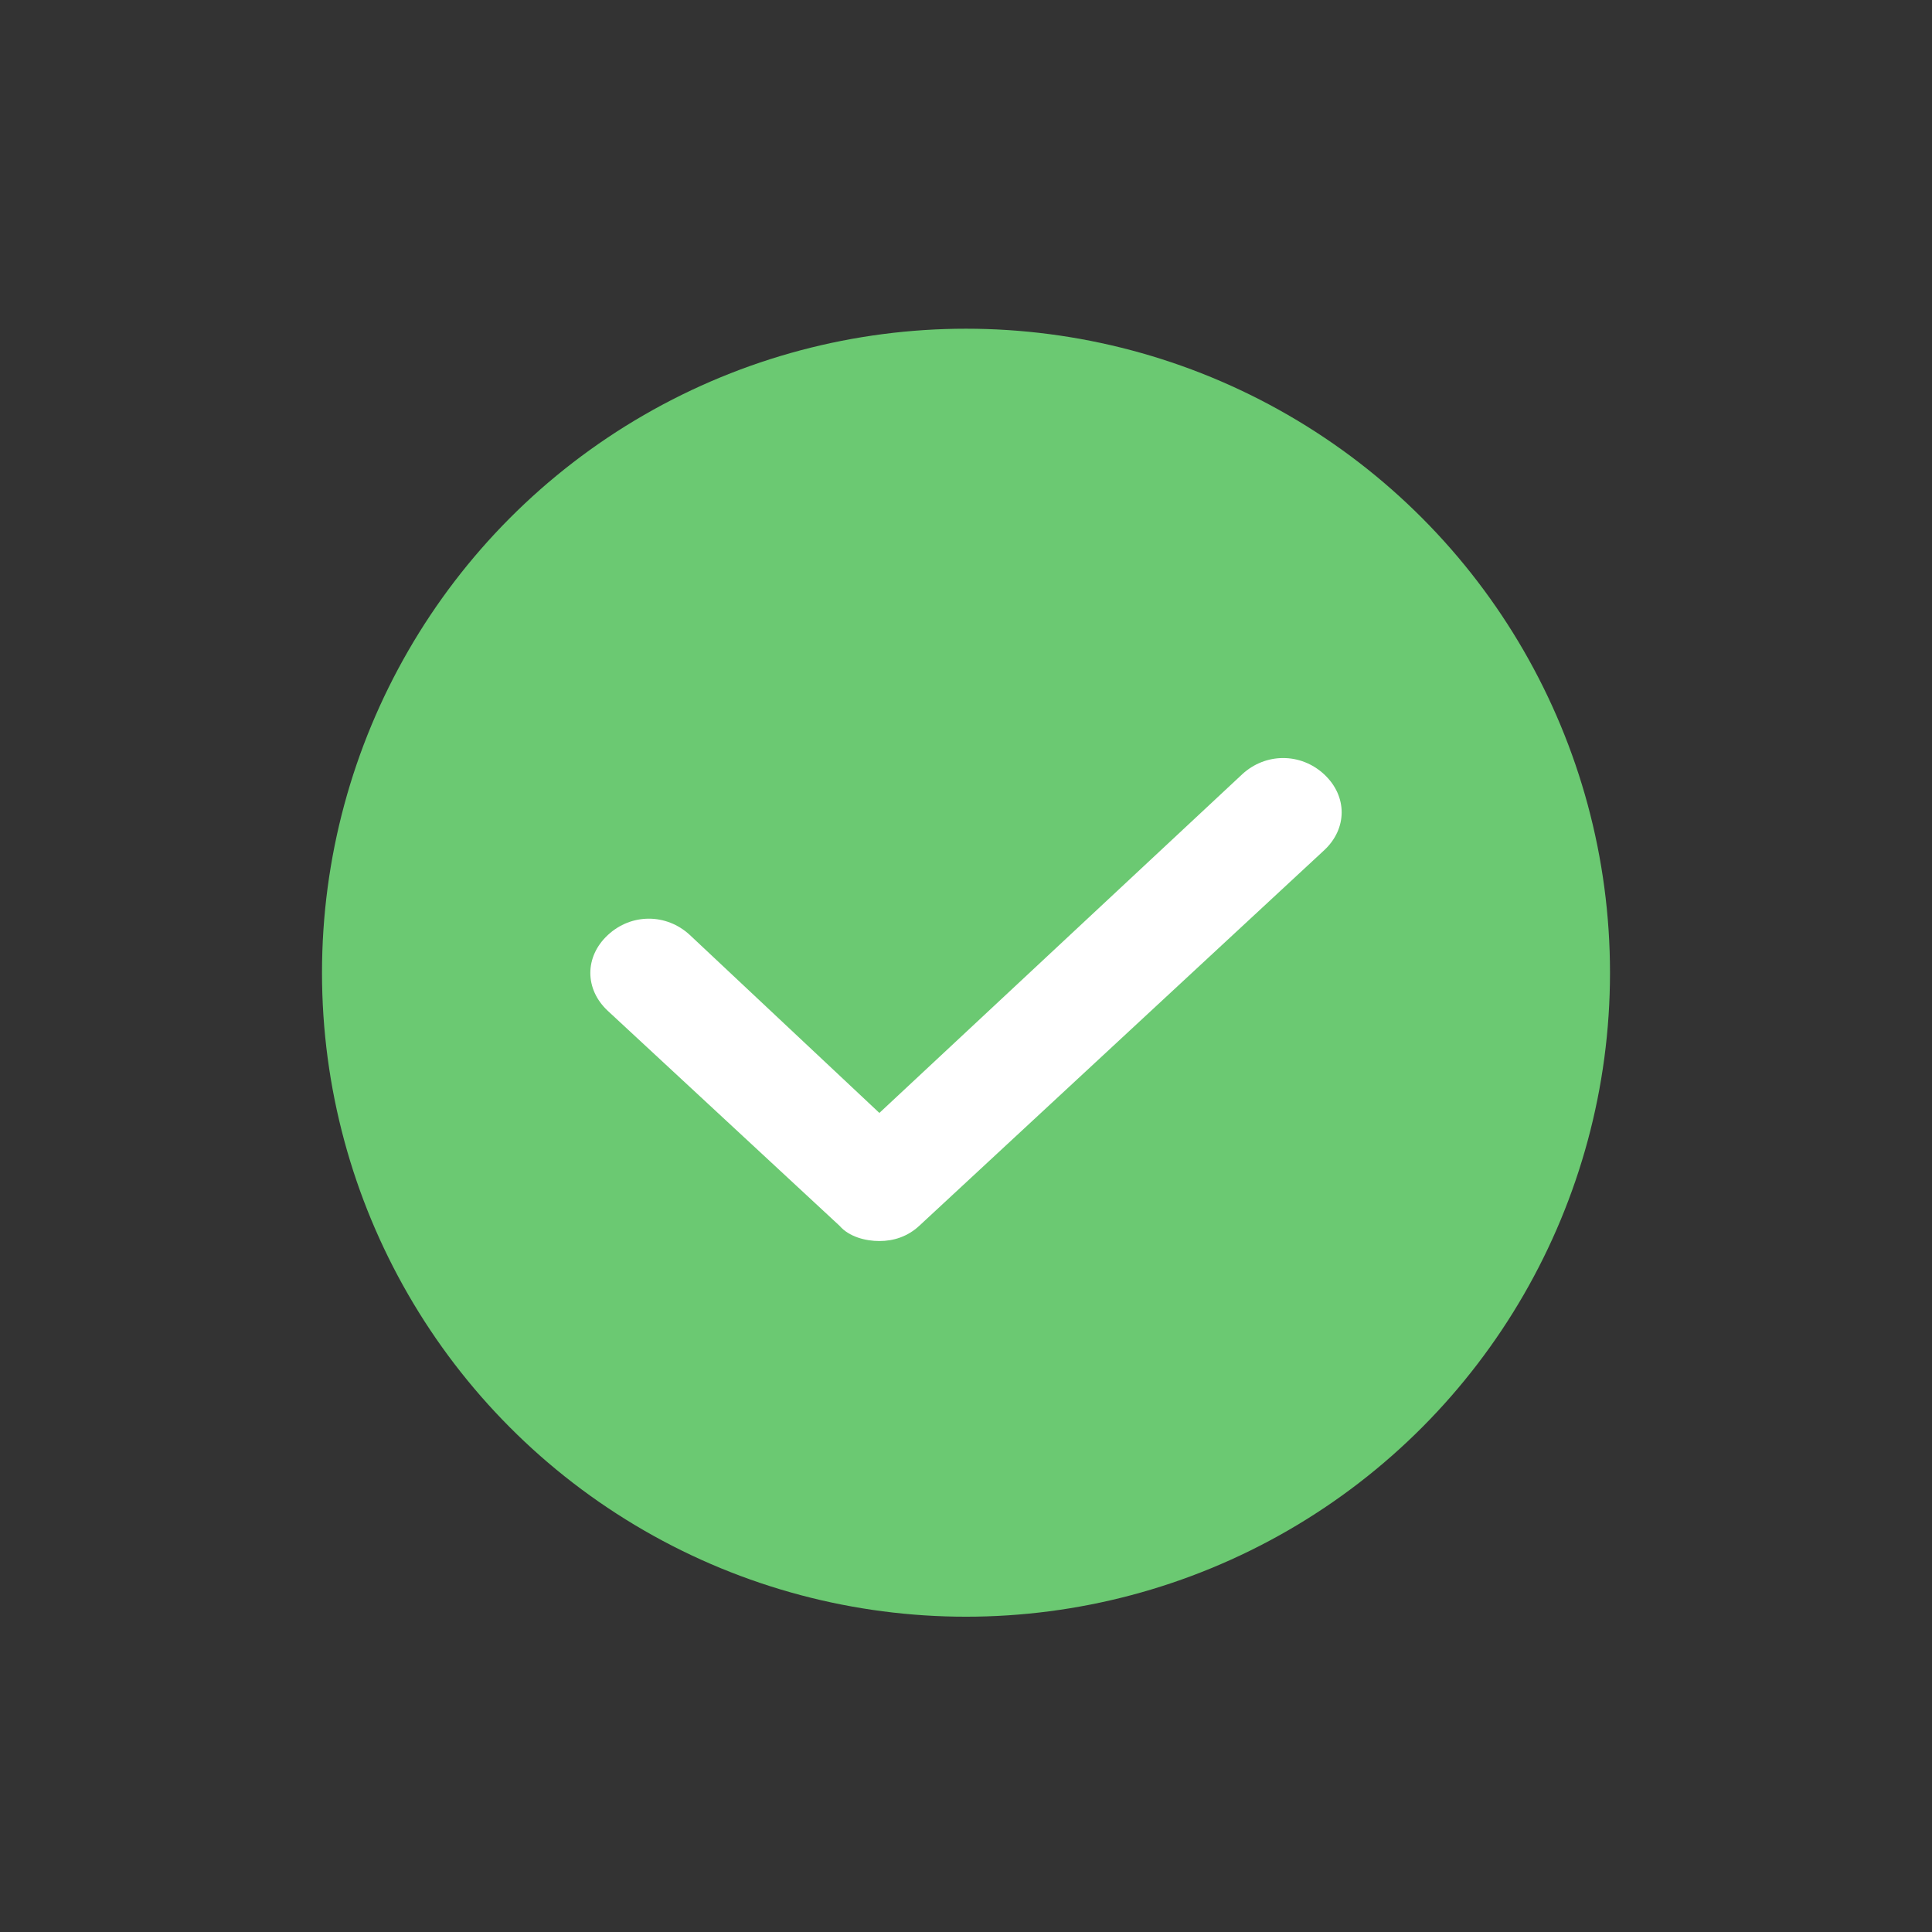 <?xml version="1.0" encoding="UTF-8"?>
<svg width="36px" height="36px" viewBox="0 0 36 36" version="1.1" xmlns="http://www.w3.org/2000/svg" xmlns:xlink="http://www.w3.org/1999/xlink">
    <rect x="0" y="0" width="36" height="36" fill="#333333" stroke="none"/>
    <title>对号pc</title>
    <g id="页面-1" stroke="none" stroke-width="1" fill="none" fill-rule="evenodd">
        <g id="1-4海外邮件反馈-提交成功" transform="translate(-876, -416)">
            <g id="编组-3" transform="translate(707, 353)">
                <g id="对号pc" transform="translate(169, 63.125)">
                    <rect id="矩形" x="0" y="0" width="36" height="35"></rect>
                    <circle id="椭圆形" fill="#6BC972" fill-rule="nonzero" cx="18" cy="18" r="12"></circle>
                    <path d="M15.645,22.717 L11.327,18.712 C10.891,18.308 10.891,17.701 11.327,17.297 C11.763,16.892 12.417,16.892 12.854,17.297 L16.386,20.613 L23.146,14.303 C23.583,13.899 24.237,13.899 24.673,14.303 C25.109,14.708 25.109,15.315 24.673,15.719 L17.128,22.717 C16.91,22.919 16.648,23 16.386,23 C16.125,23 15.819,22.919 15.645,22.717 Z" id="路径" fill="#FFFFFF" fill-rule="nonzero"></path>
                </g>
            </g>
        </g>
    </g>
</svg>